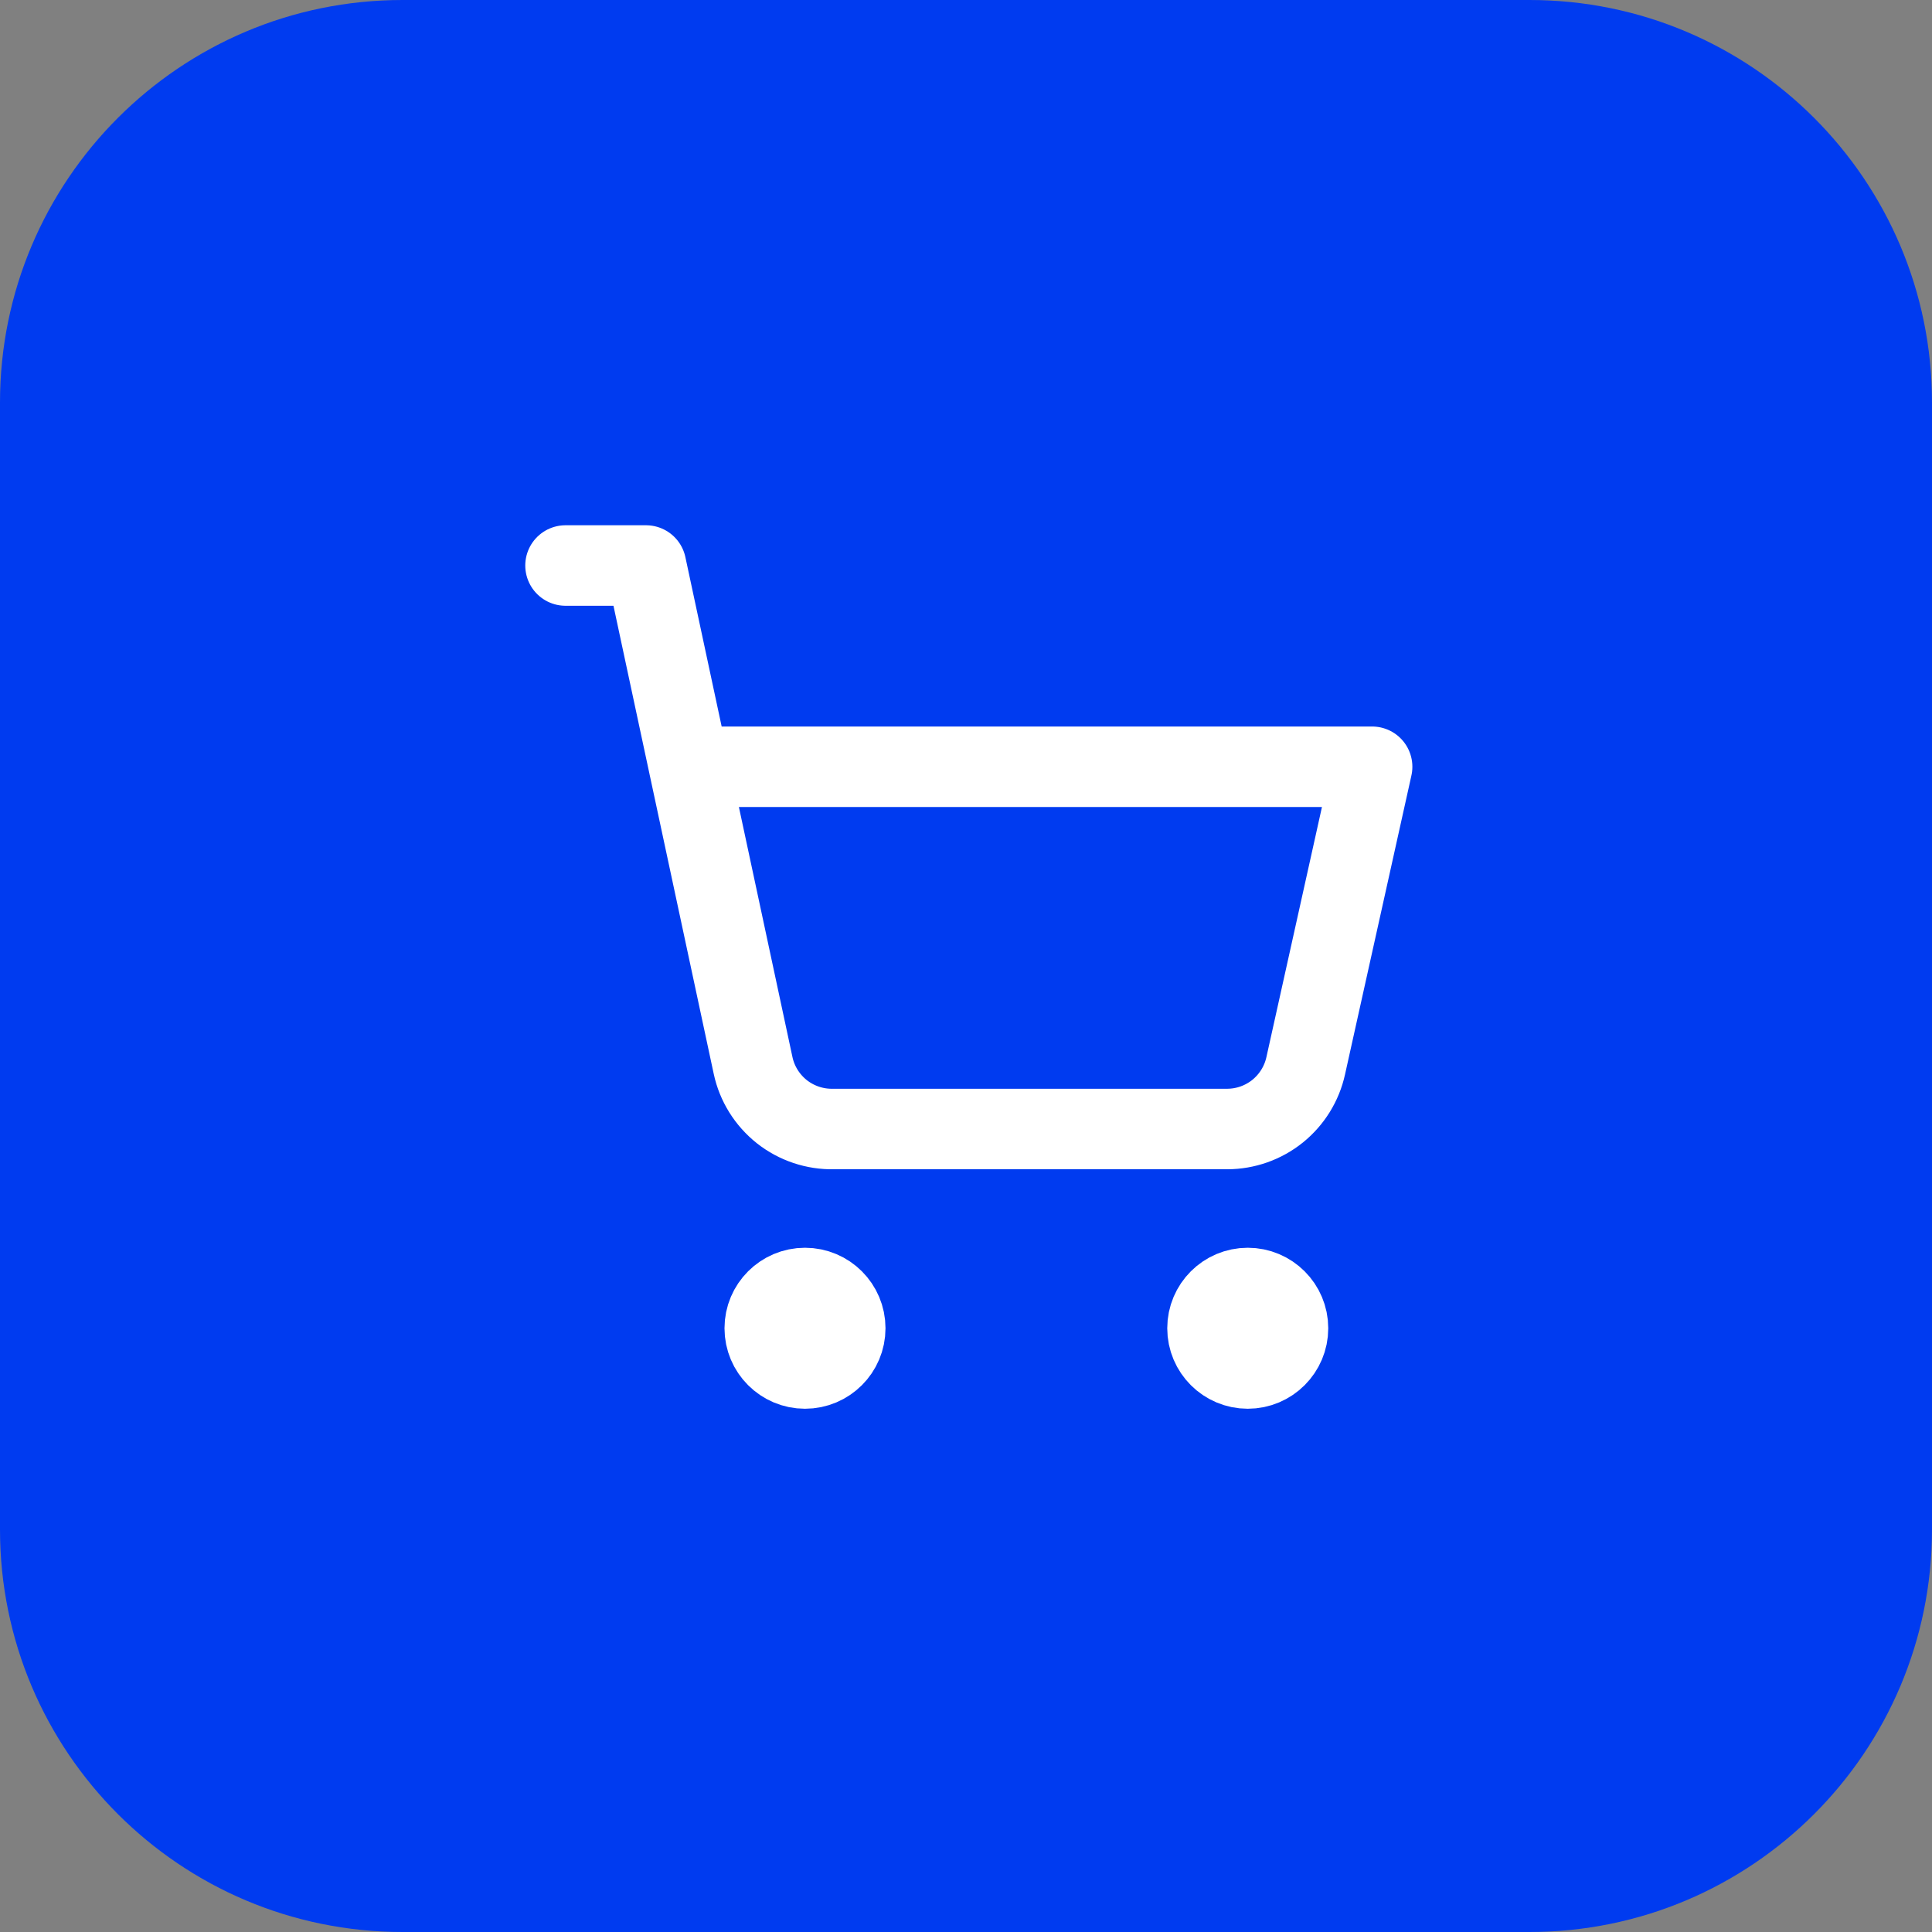 <svg width="48" height="48" viewBox="0 0 48 48" fill="none" xmlns="http://www.w3.org/2000/svg">
<rect x="0" y="0" width="48" height="48" fill="#808080" stroke="none"/>
<path d="M0 10C0 4.477 4.477 0 10 0H38C43.523 0 48 4.477 48 10V38C48 43.523 43.523 48 38 48H10C4.477 48 0 43.523 0 38V10Z" fill="#003BF0"/>
<path d="M20 34C20.552 34 21 33.552 21 33C21 32.448 20.552 32 20 32C19.448 32 19 32.448 19 33C19 33.552 19.448 34 20 34Z" stroke="white" stroke-width="2" stroke-linecap="round" stroke-linejoin="round"/>
<path d="M31 34C31.552 34 32 33.552 32 33C32 32.448 31.552 32 31 32C30.448 32 30 32.448 30 33C30 33.552 30.448 34 31 34Z" stroke="white" stroke-width="2" stroke-linecap="round" stroke-linejoin="round"/>
<path d="M14.05 14.05H16.05L18.71 26.47C18.807 26.925 19.061 27.331 19.425 27.62C19.791 27.908 20.245 28.06 20.71 28.05H30.49C30.945 28.049 31.386 27.893 31.741 27.608C32.095 27.322 32.342 26.925 32.44 26.48L34.09 19.05H17.12" stroke="white" stroke-width="2" stroke-linecap="round" stroke-linejoin="round"/>
</svg>
